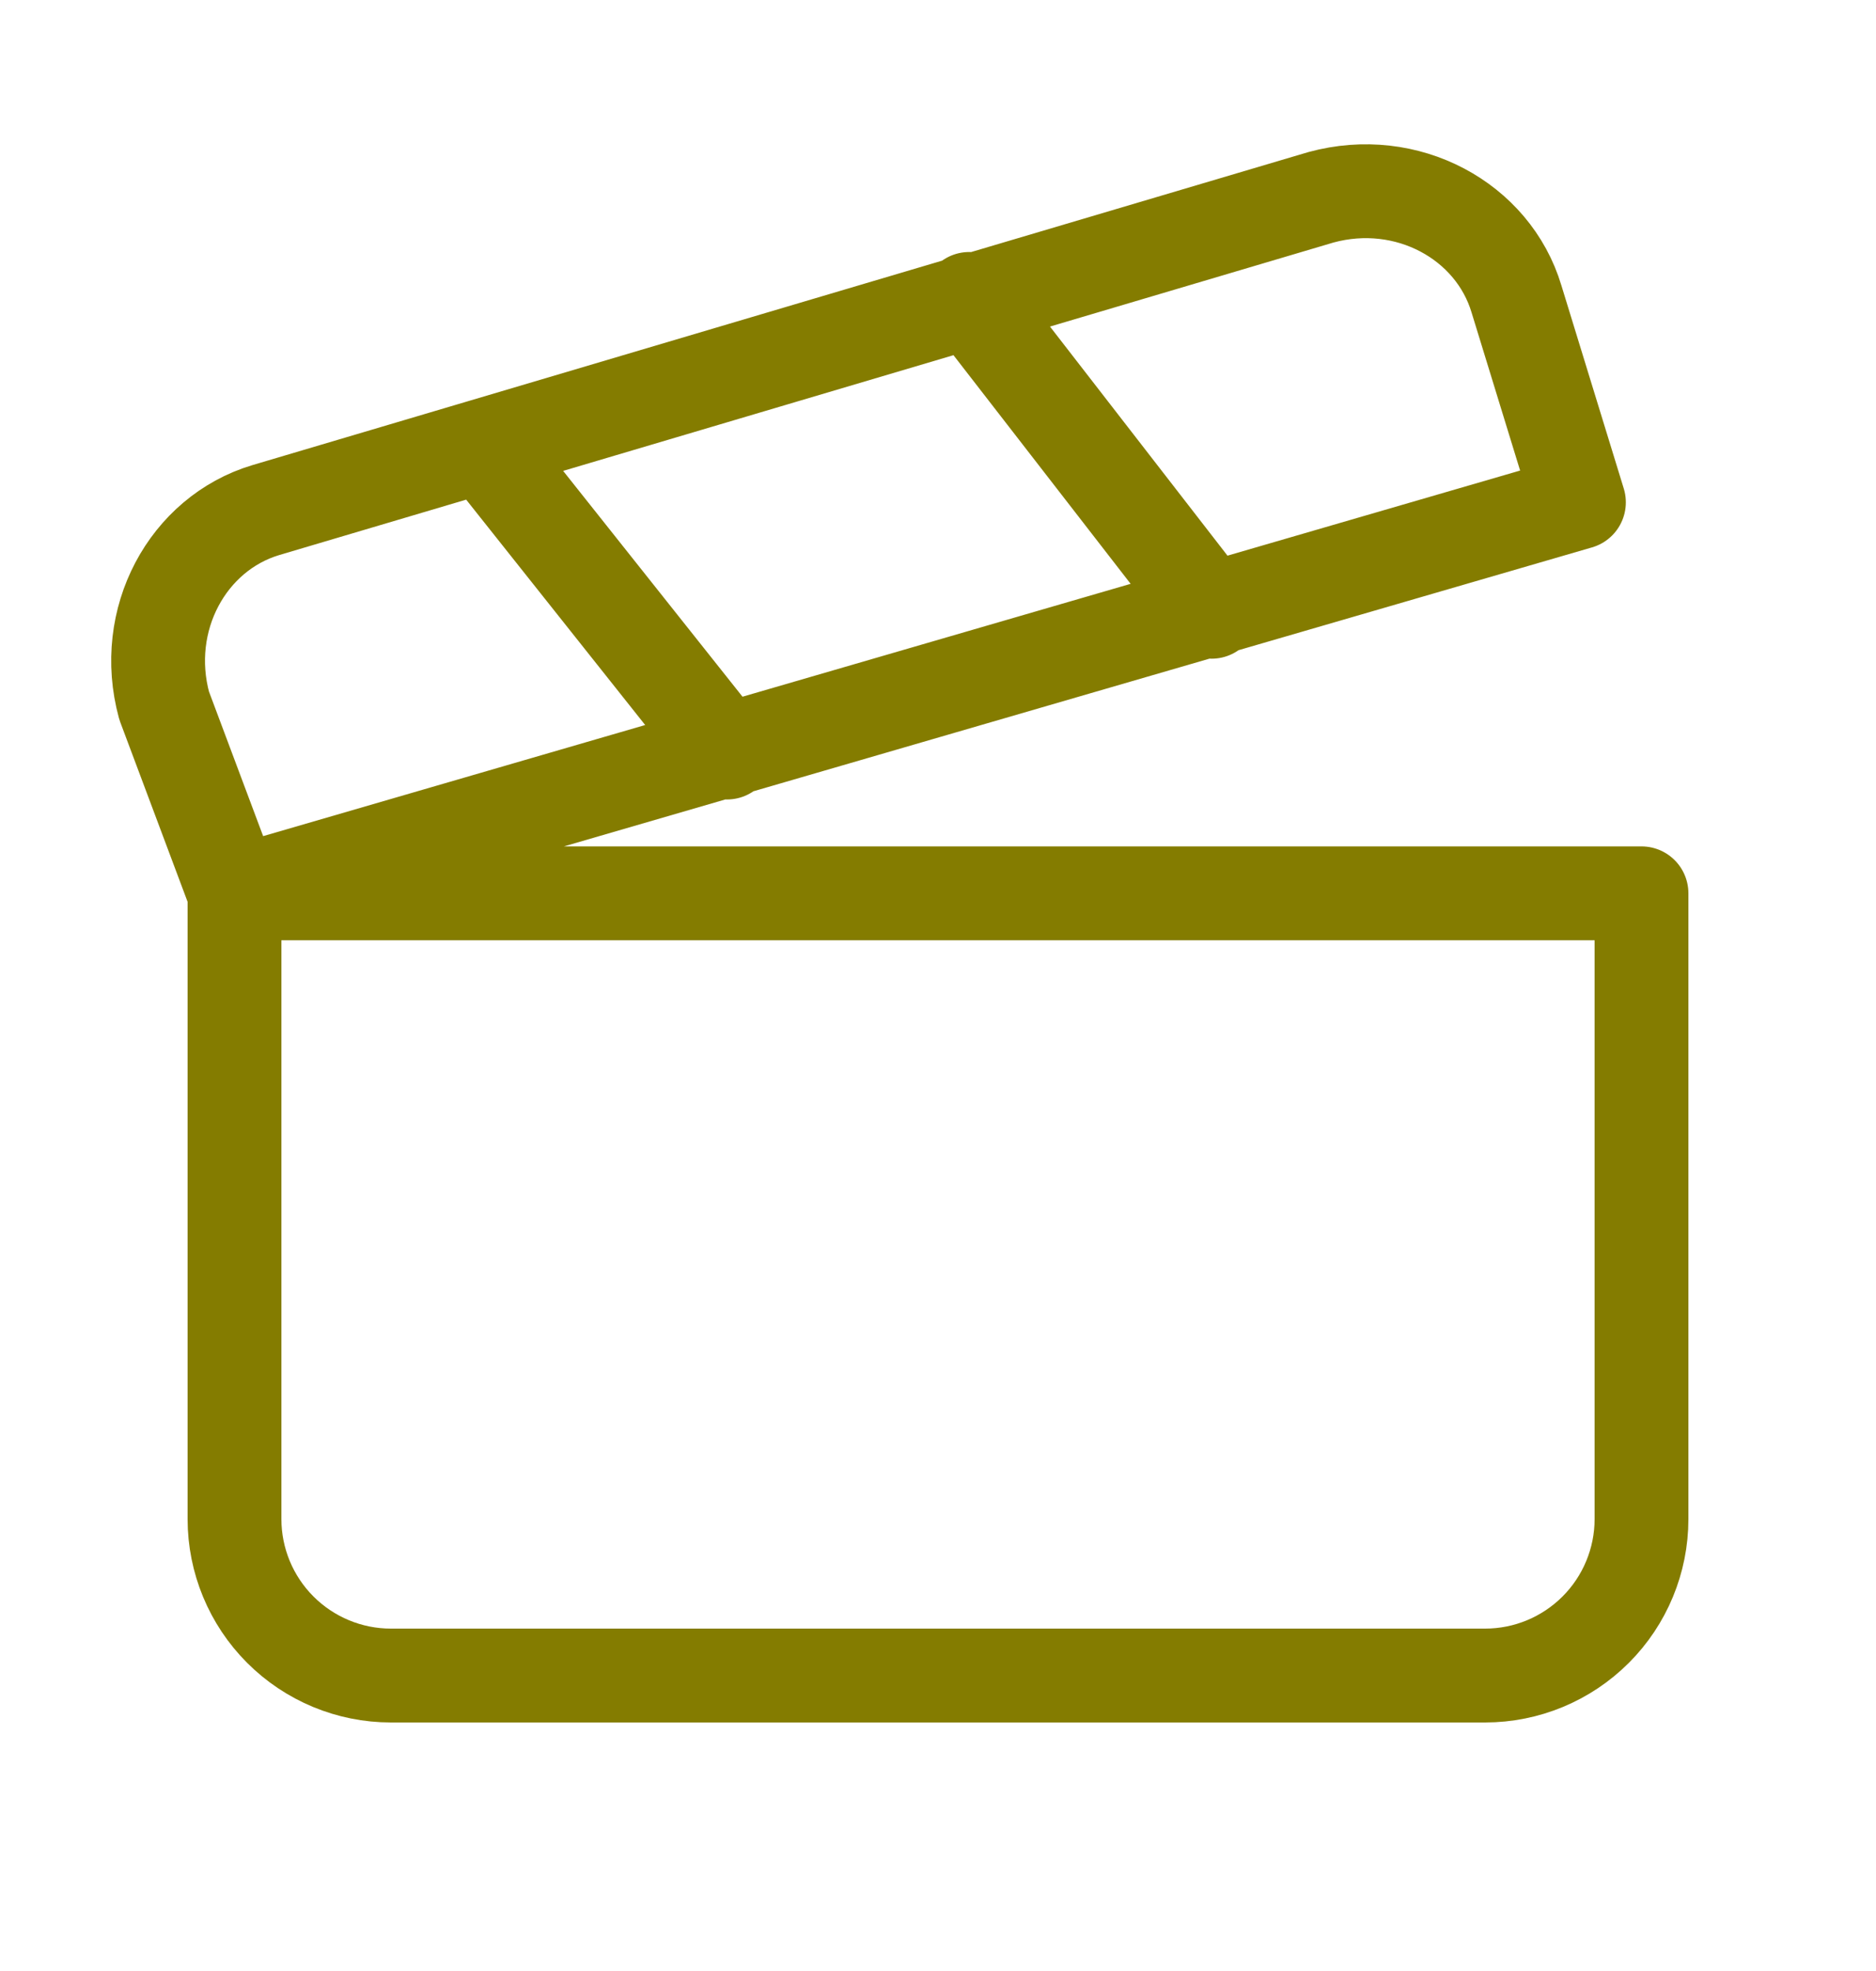 <svg width="20" height="21" viewBox="0 0 20 21" fill="none" xmlns="http://www.w3.org/2000/svg">
<path d="M2.5 9.518L16.833 5.352L16.167 3.185C15.917 2.352 15 1.852 14.083 2.102L2.833 5.435C2 5.685 1.5 6.602 1.75 7.518L2.5 9.518ZM2.5 9.518H17.5V16.185C17.5 16.627 17.324 17.051 17.012 17.363C16.699 17.676 16.275 17.852 15.833 17.852H4.167C3.725 17.852 3.301 17.676 2.988 17.363C2.676 17.051 2.5 16.627 2.5 16.185V9.518ZM5.167 4.768L7.75 8.018M10.333 3.185L12.917 6.518" stroke="#847C00" stroke-linecap="round" stroke-linejoin="round"/>
</svg>
